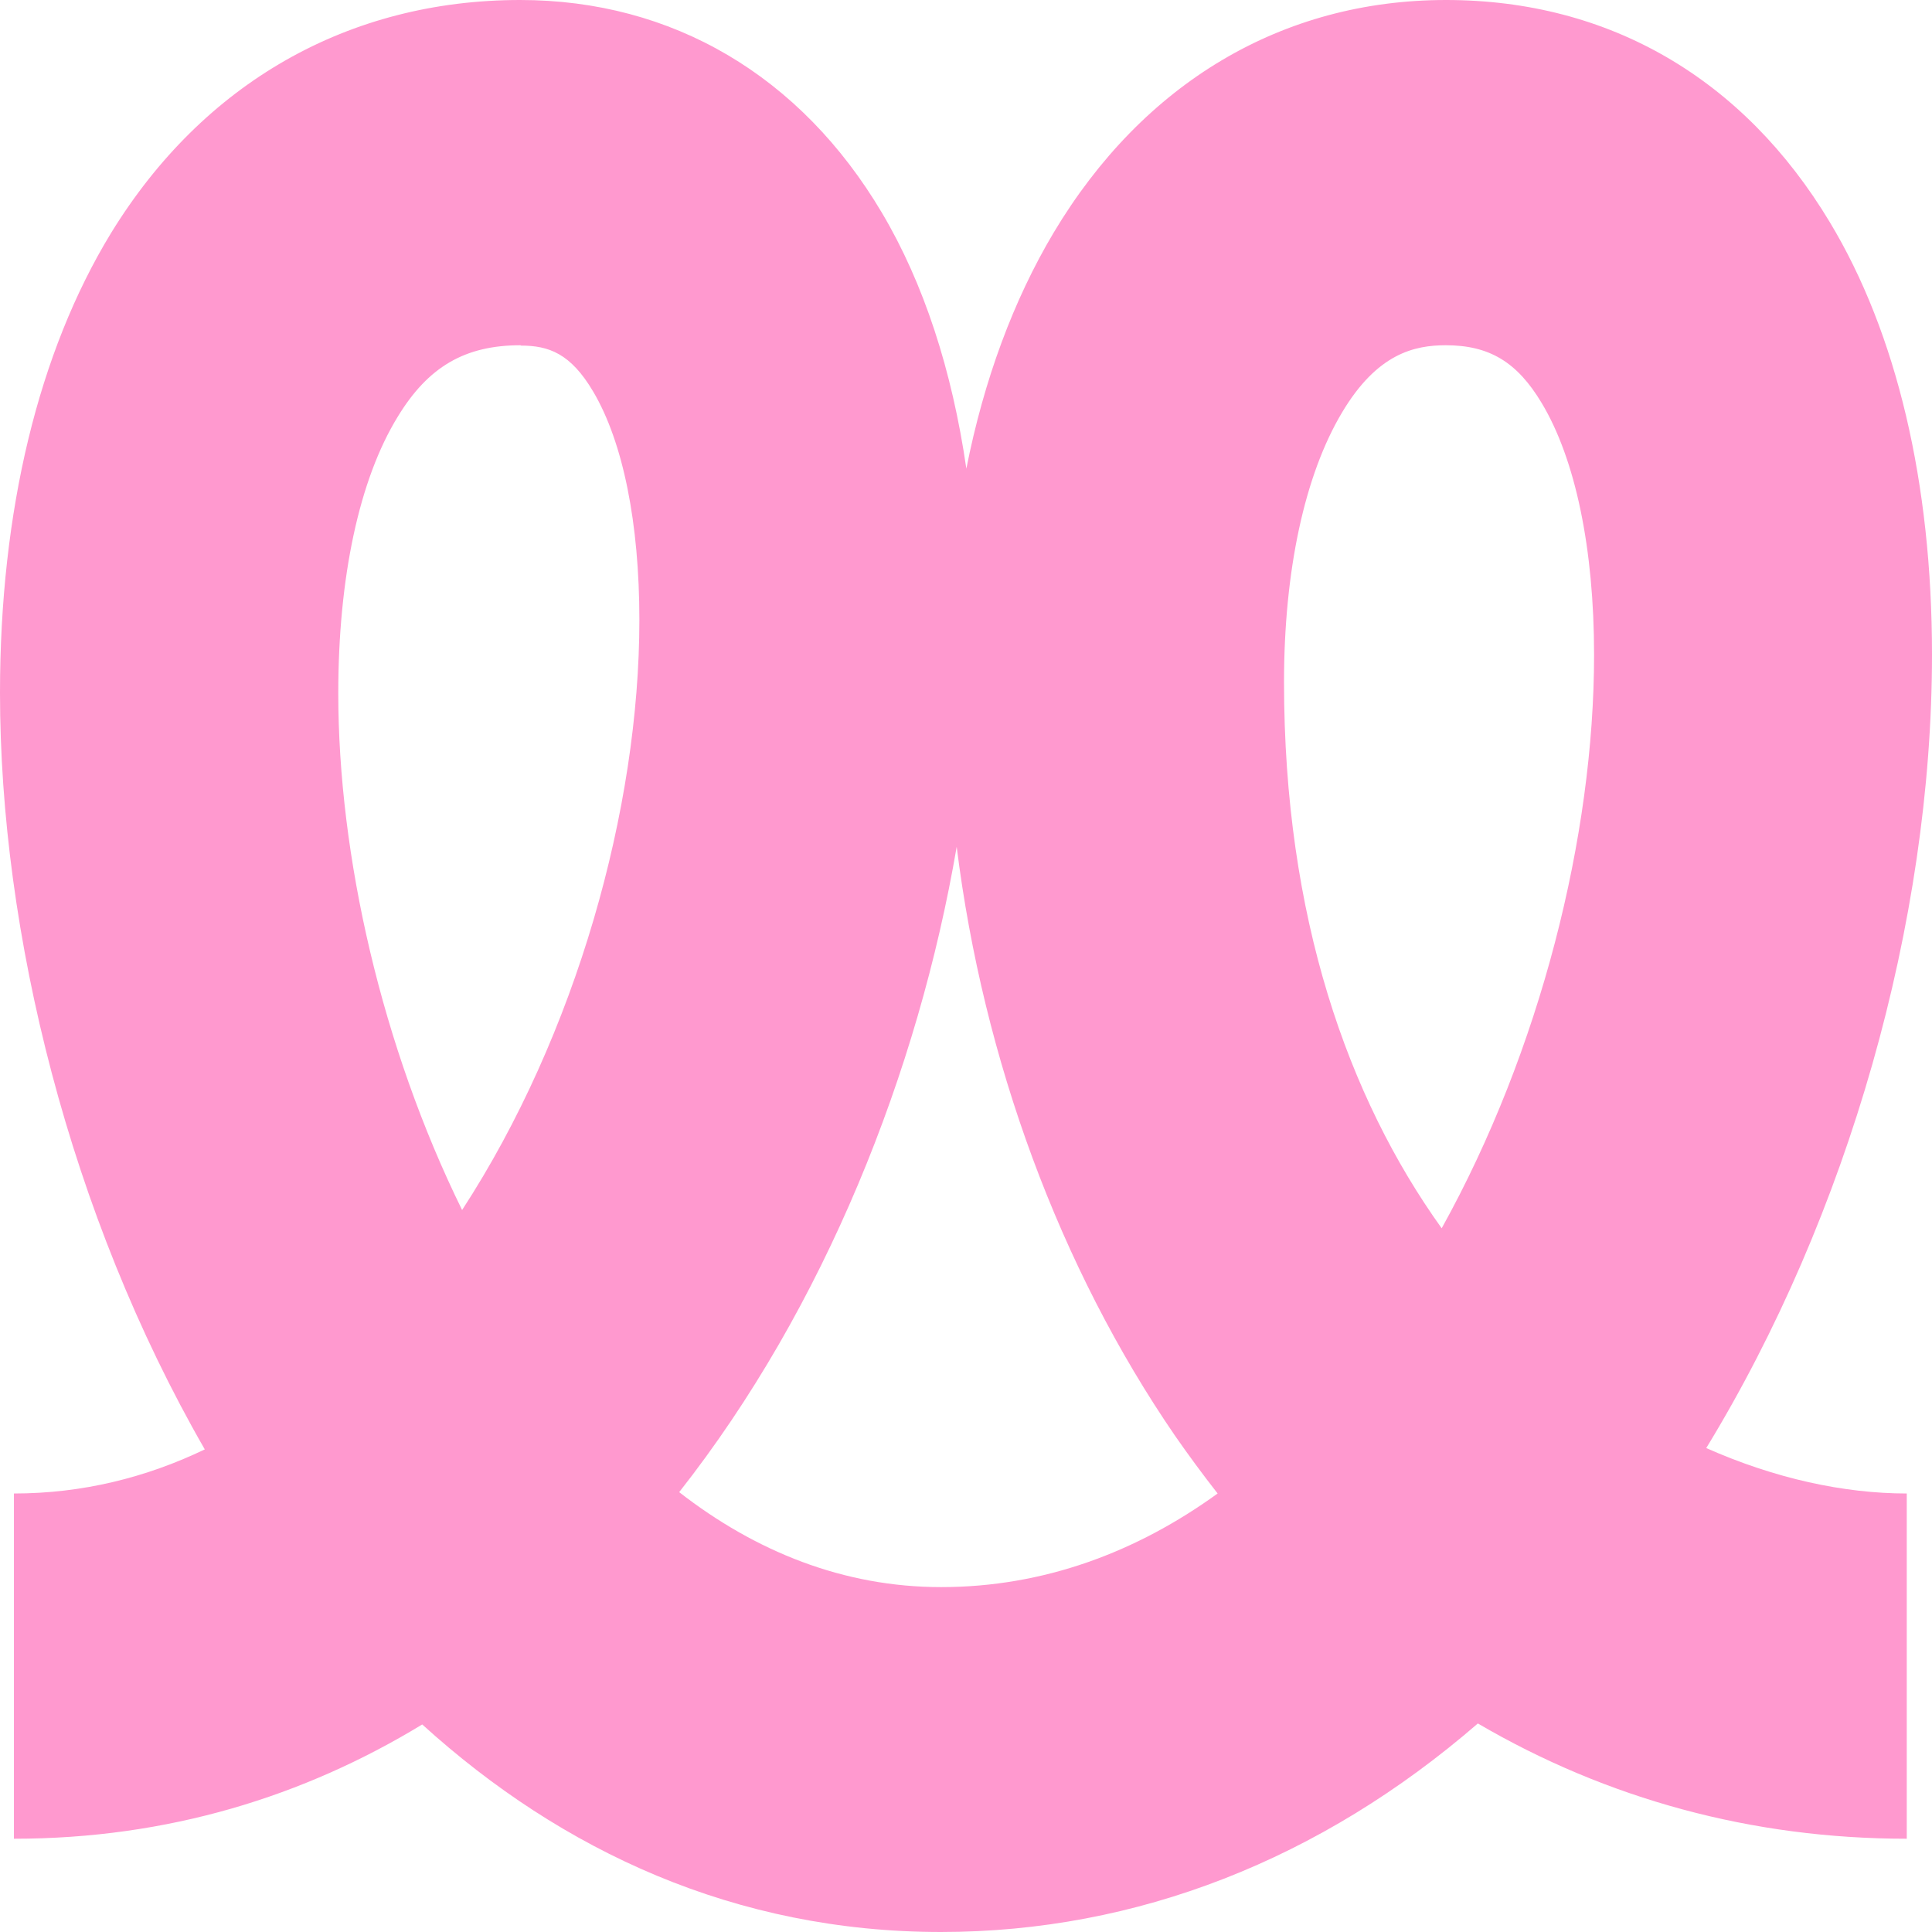 <svg width="33" height="33" viewBox="0 0 33 33" fill="none" xmlns="http://www.w3.org/2000/svg">
<path d="M16.075 33C12.565 33 9.599 31.621 7.212 29.455C5.194 30.683 2.869 31.407 0.238 31.407V25.51C1.406 25.51 2.495 25.238 3.498 24.757C1.191 20.749 0 15.929 0 11.834C0 8.724 0.658 6.013 1.894 3.985C3.47 1.413 5.954 0 8.885 0C11.482 0 13.676 1.292 15.066 3.638C15.78 4.843 16.262 6.325 16.506 8.005C16.806 6.488 17.311 5.126 17.997 3.974C19.528 1.413 21.904 0 24.699 0C27.494 0 29.785 1.35 31.254 3.794C32.399 5.694 33 8.249 33 11.18C33 15.744 31.566 20.766 29.144 24.734C30.318 25.255 31.497 25.51 32.569 25.51V31.407C29.927 31.407 27.449 30.729 25.243 29.438C22.561 31.76 19.42 33 16.069 33H16.075ZM11.601 25.487C12.905 26.501 14.408 27.109 16.075 27.109C17.827 27.109 19.414 26.512 20.798 25.51C20.549 25.192 20.305 24.861 20.072 24.526C18.099 21.652 16.795 18.102 16.341 14.464C15.684 18.299 14.09 22.324 11.601 25.487ZM24.699 5.897C24.16 5.897 23.525 6.036 22.924 7.044C22.284 8.115 21.932 9.749 21.932 11.649C21.932 15.663 23.026 18.75 24.625 20.98C26.309 17.945 27.228 14.279 27.228 11.185C27.228 9.372 26.91 7.843 26.332 6.882C25.912 6.181 25.436 5.897 24.693 5.897H24.699ZM8.891 5.897C7.944 5.897 7.314 6.262 6.793 7.119C6.135 8.191 5.778 9.865 5.778 11.84C5.778 14.62 6.521 17.876 7.893 20.668C9.843 17.673 10.921 13.804 10.921 10.589C10.921 8.938 10.643 7.553 10.133 6.69C9.747 6.036 9.373 5.903 8.896 5.903L8.891 5.897Z" fill="#FF99CF"/>
</svg>

